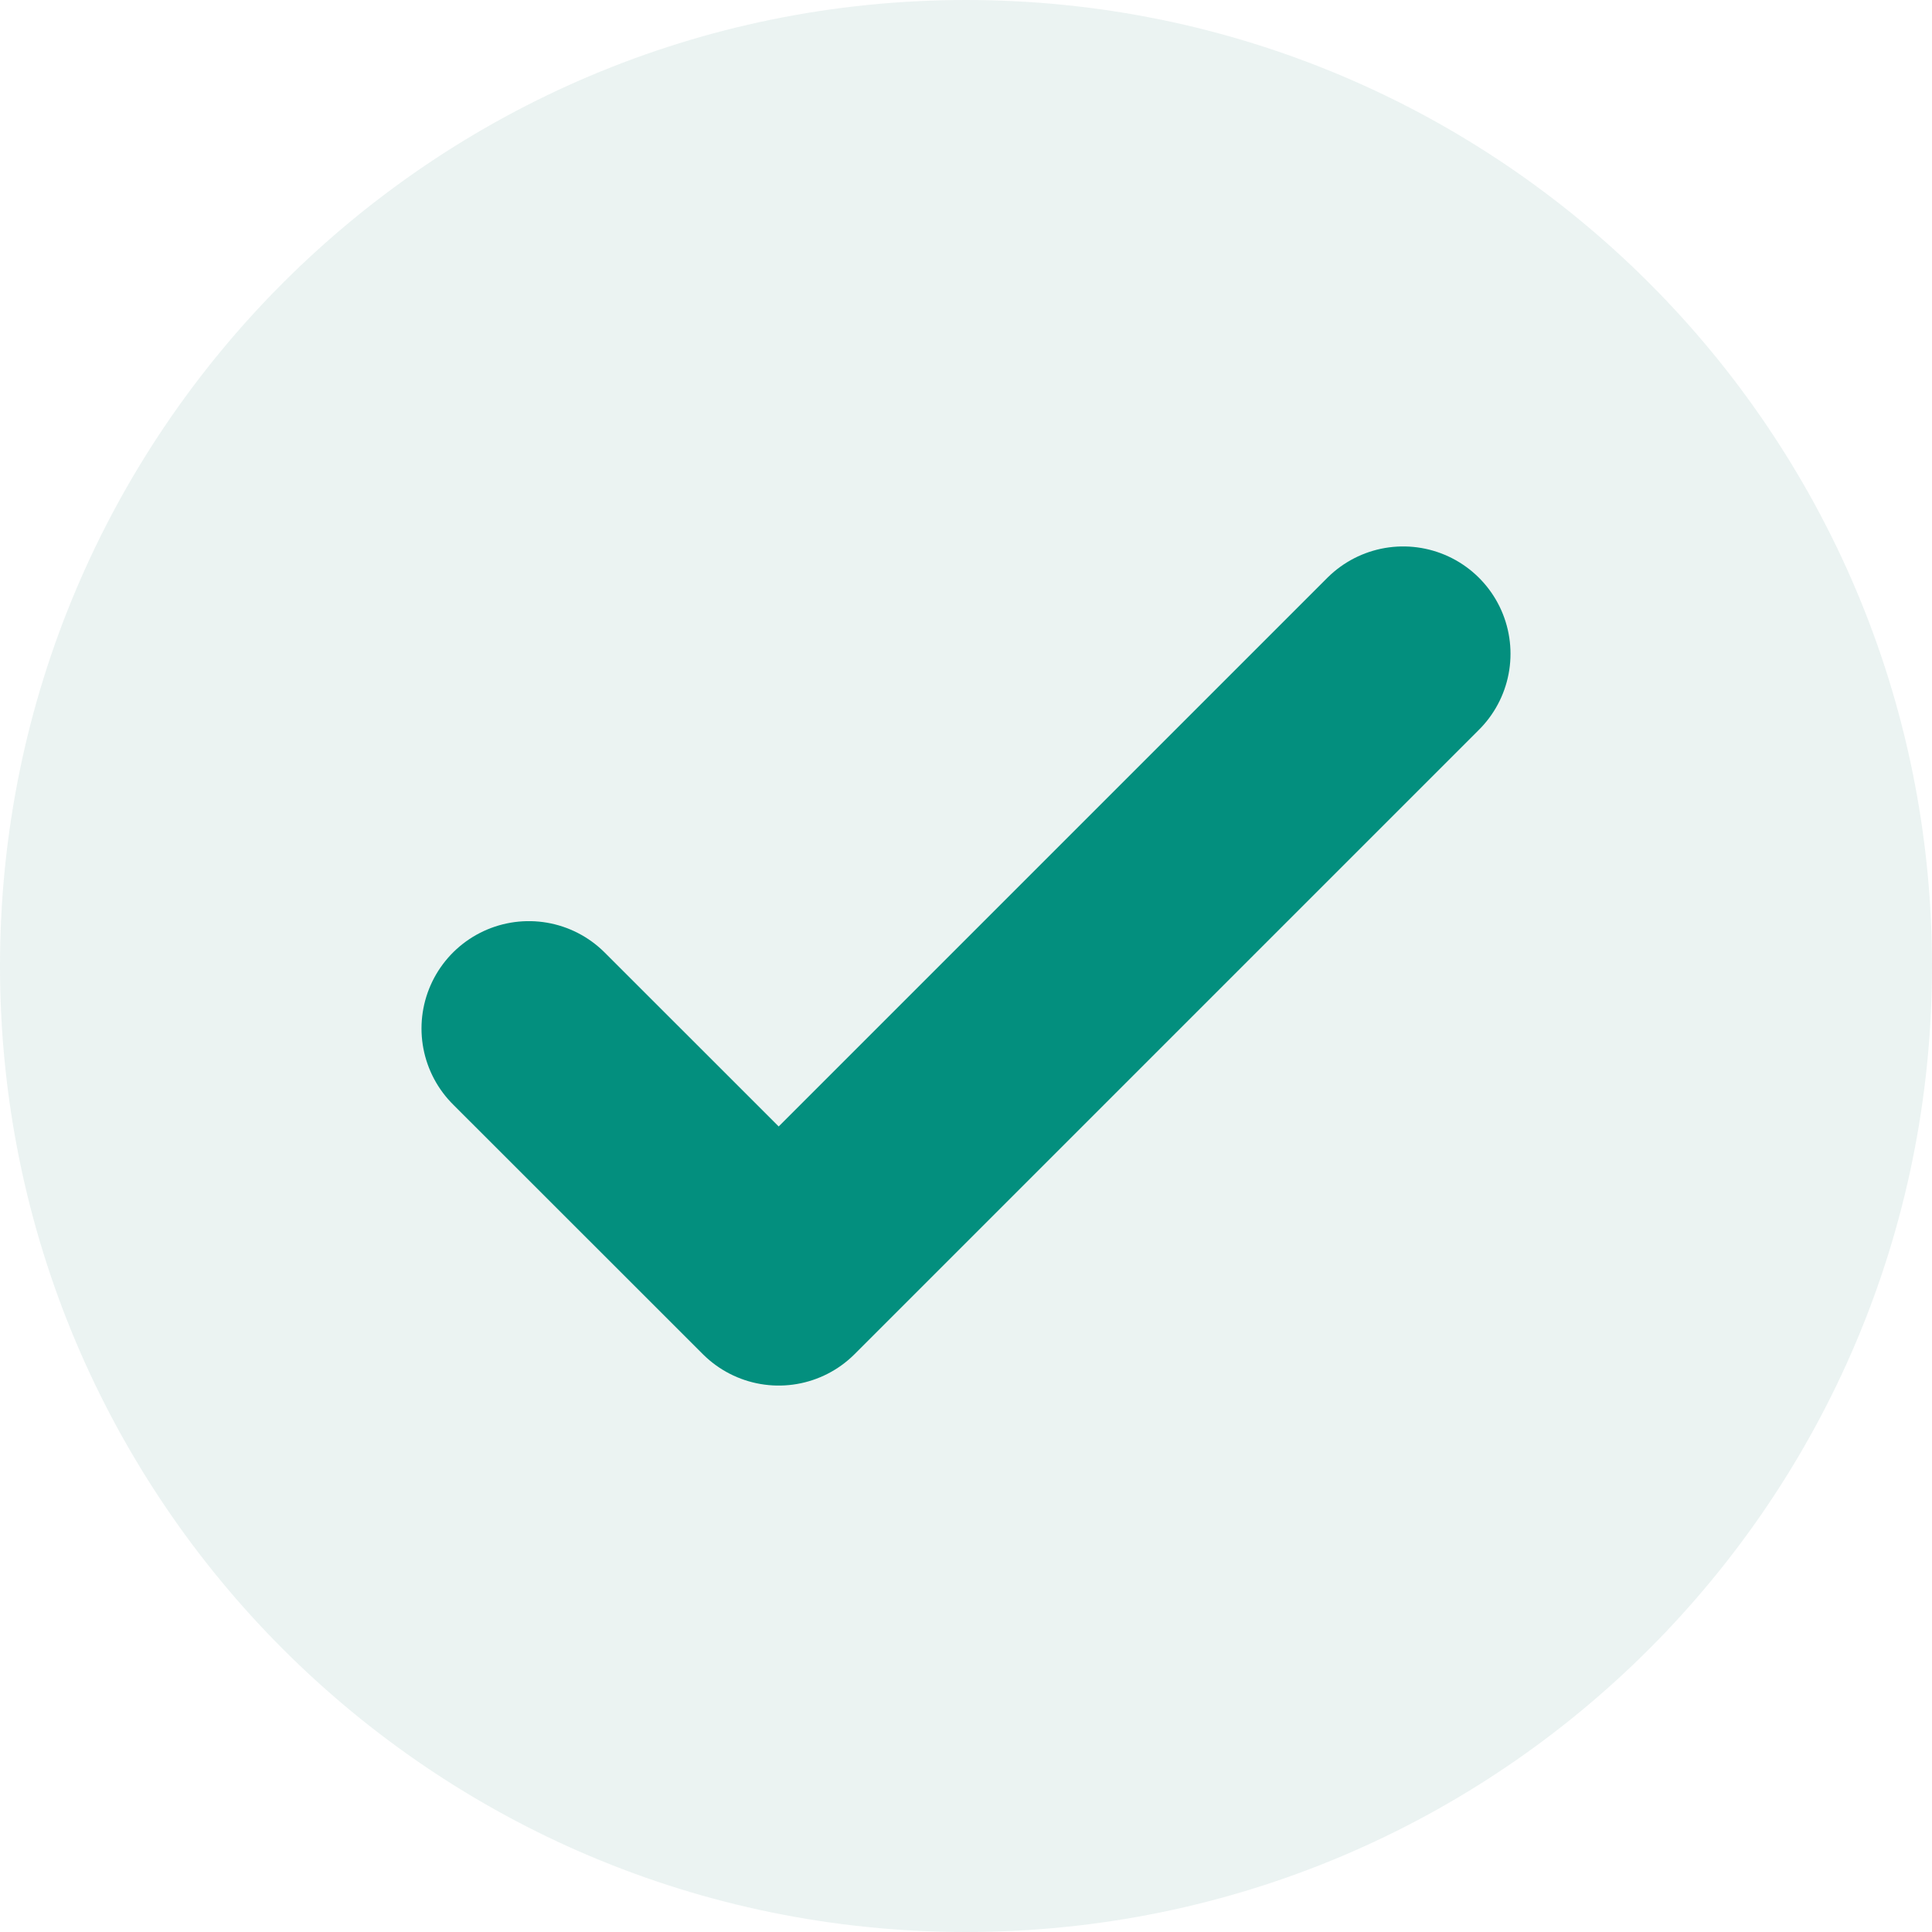 <svg width="18" height="18" viewBox="0 0 18 18" fill="none" xmlns="http://www.w3.org/2000/svg">
    <g clip-path="url(#clip0_15169_12949)">
        <path d="M9 18C13.971 18 18 13.971 18 9C18 4.029 13.971 0 9 0C4.029 0 0 4.029 0 9C0 13.971 4.029 18 9 18Z" fill="#00695C" fill-opacity="0.08"/>
        <path d="M4.927 9.582L7.255 11.909L13.073 6.091" stroke="#038F7E" stroke-width="2" stroke-linecap="round" stroke-linejoin="round"/>
    </g>
    <defs>
        <clipPath id="clip0_15169_12949">
            <rect width="18" height="18" fill="white"/>
        </clipPath>
    </defs>
</svg>
